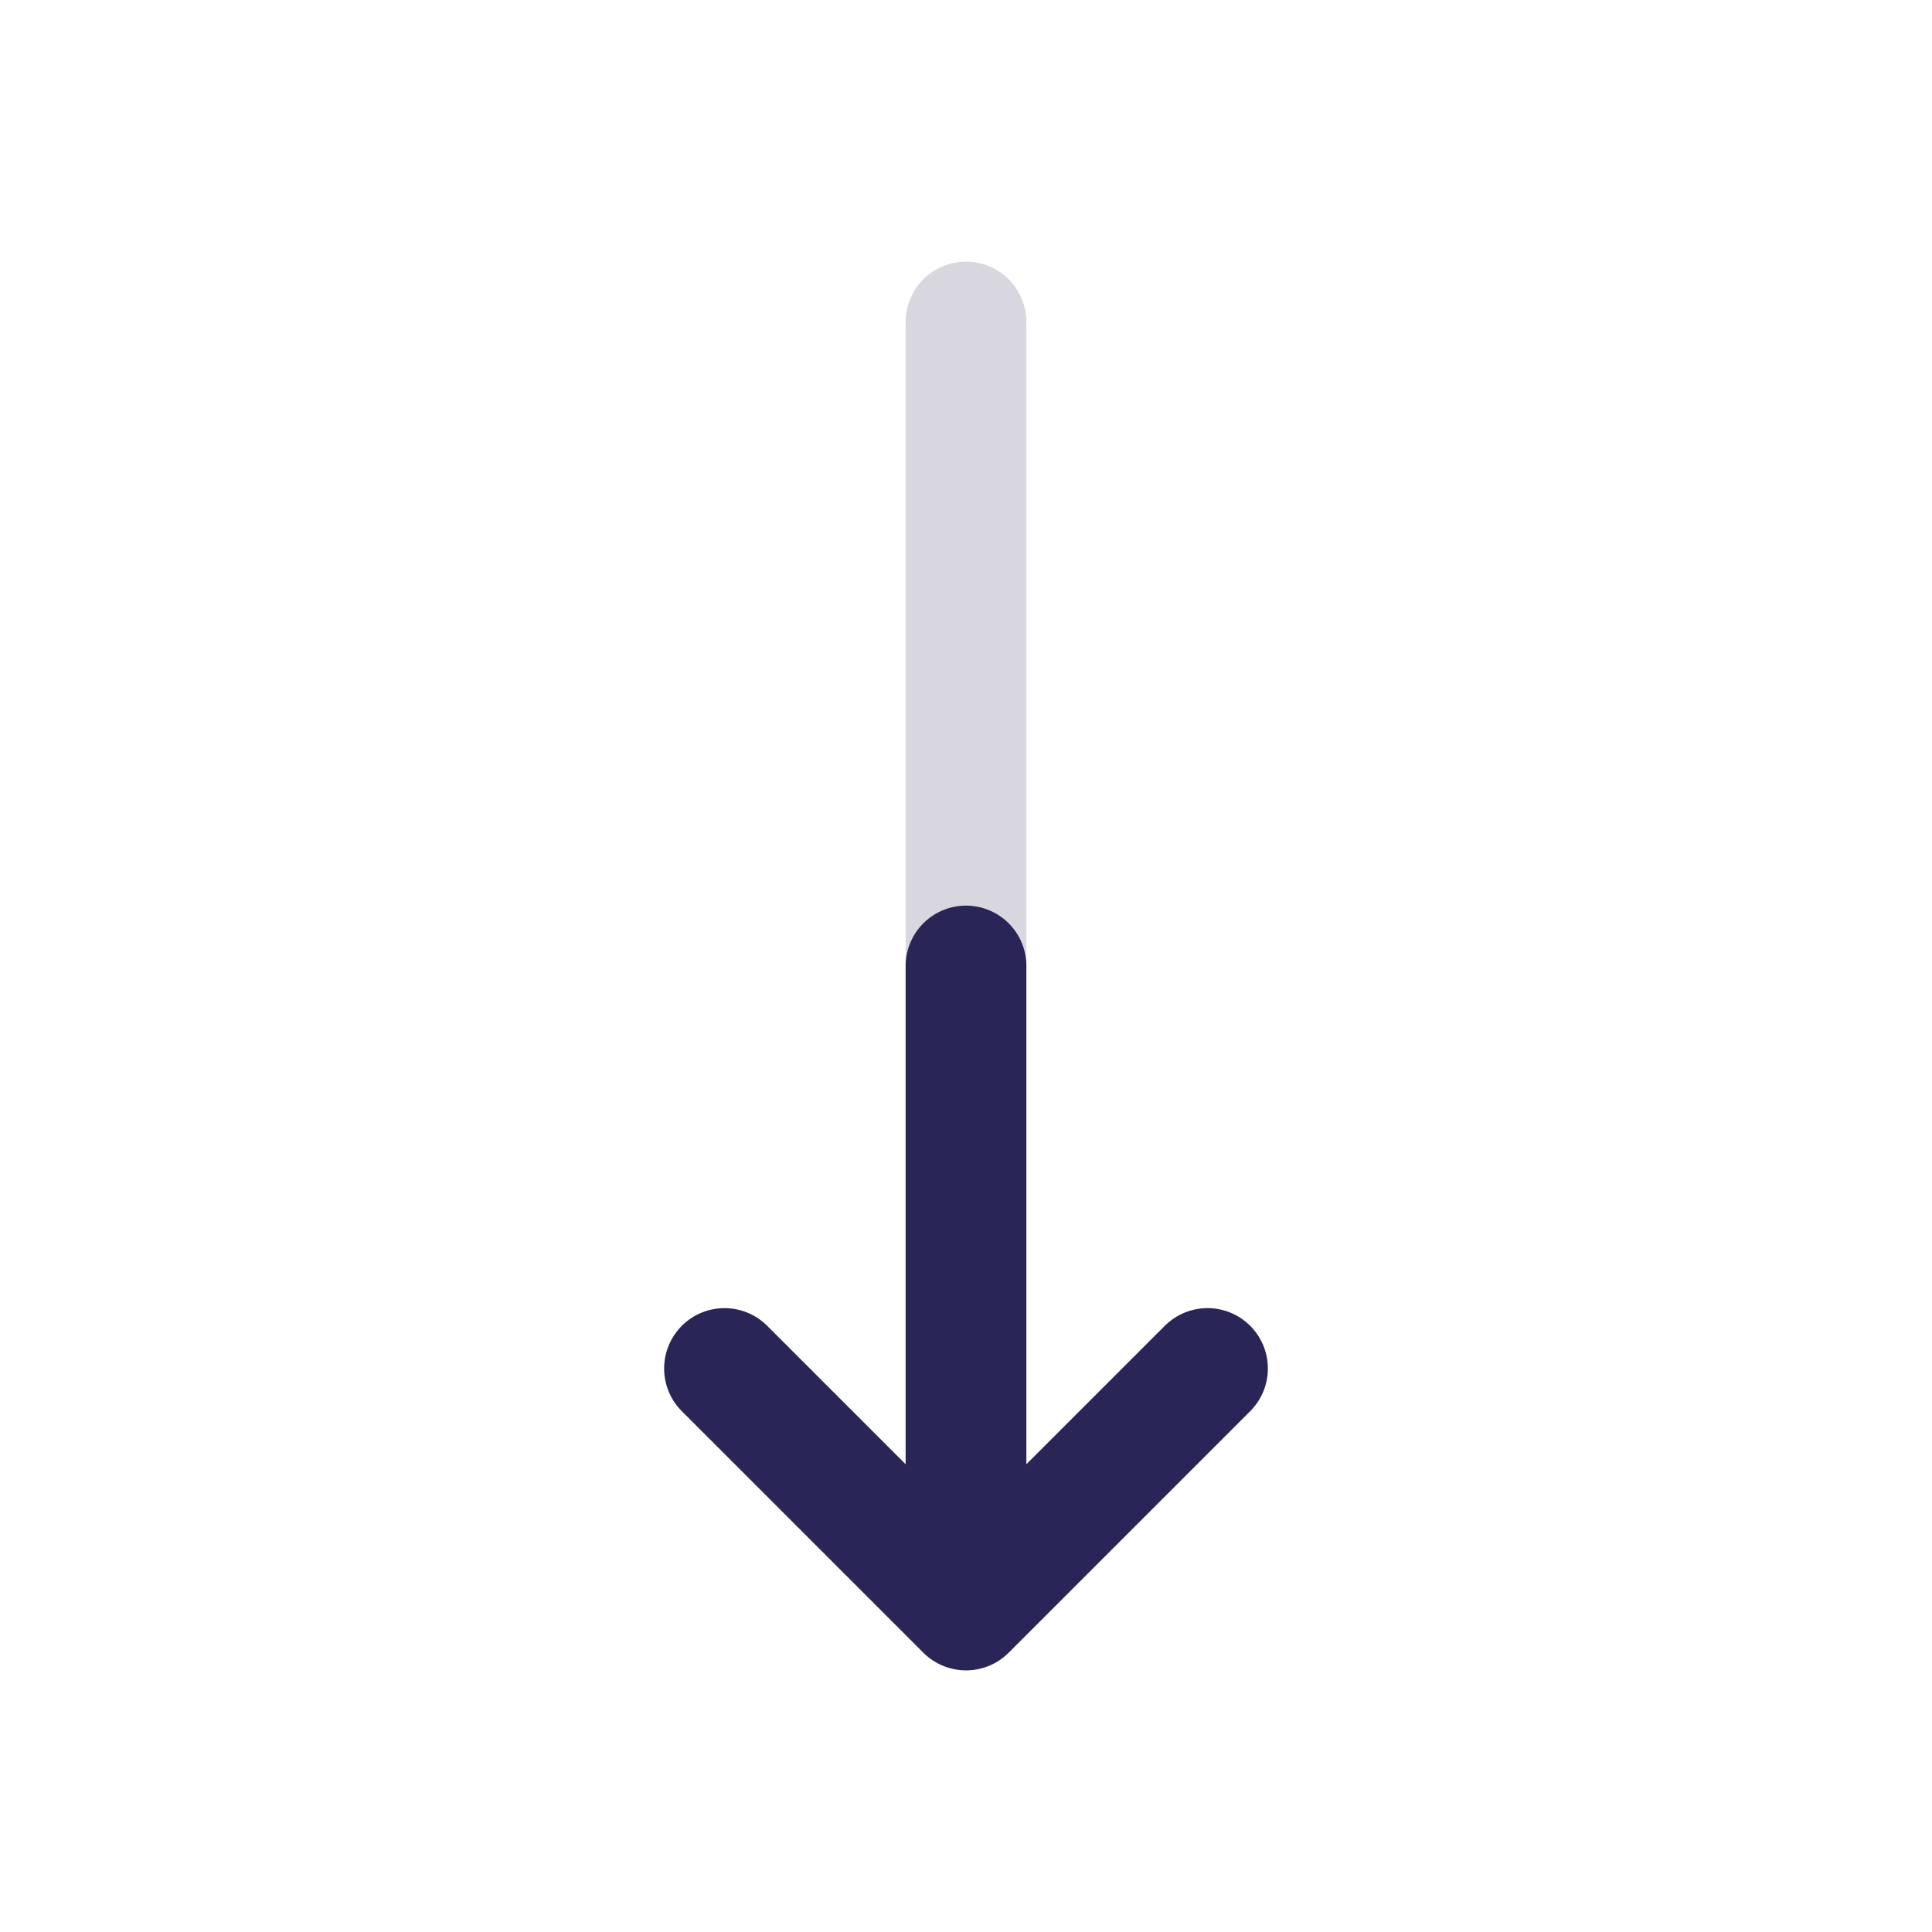 <svg width="24" height="24" viewBox="0 0 24 24" fill="none" xmlns="http://www.w3.org/2000/svg">
<path d="M12 4L12 12" stroke="#292556" stroke-opacity="0.18" stroke-width="1.5" stroke-linecap="round" stroke-linejoin="round"/>
<path d="M12 20L9 17M12 20L15 17M12 20L12 12" stroke="#292556" stroke-width="1.5" stroke-linecap="round" stroke-linejoin="round"/>
</svg>
